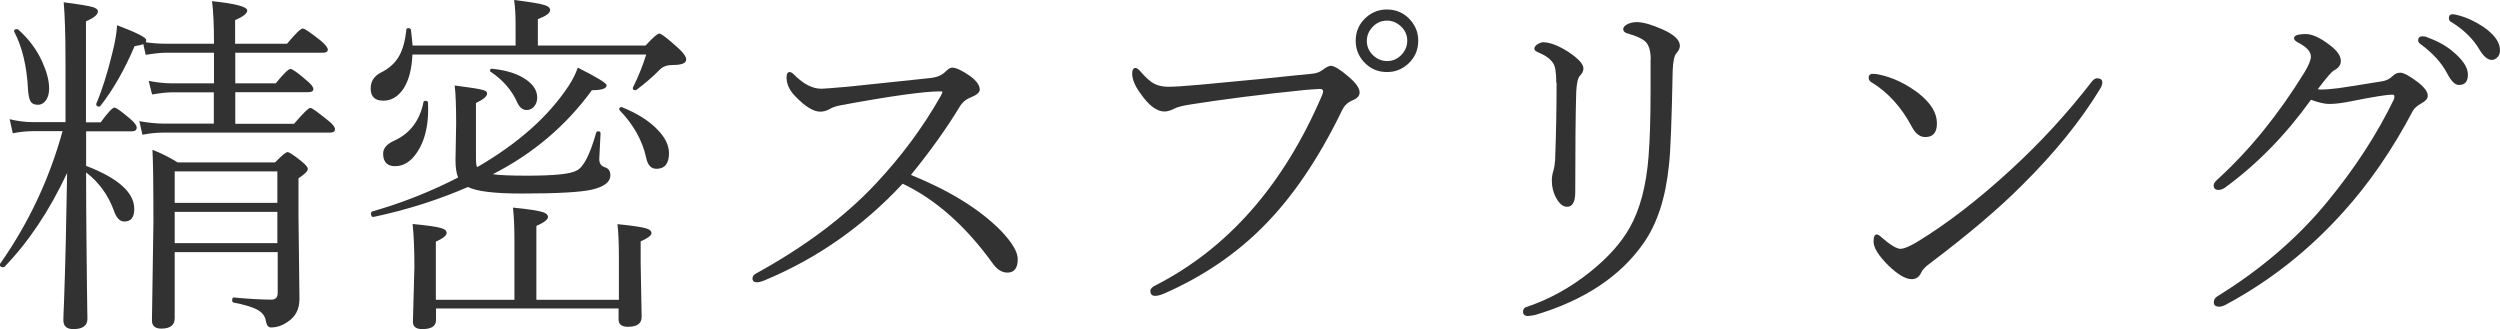 <?xml version="1.0" encoding="UTF-8"?><svg xmlns="http://www.w3.org/2000/svg" viewBox="0 0 152.69 20.12"><defs><style>.d{fill:#323232;}</style></defs><g id="a"/><g id="b"><g id="c"><g><path class="d" d="M5.26,8.01v2.12c1.96,.75,2.94,1.63,2.94,2.63,0,.52-.2,.77-.61,.77-.27,0-.49-.23-.64-.68-.35-.95-.91-1.72-1.69-2.32,0,2.66,.03,4.95,.05,6.86,0,.28,.01,.79,.02,1.53,0,.27,.01,.46,.01,.55,0,.42-.29,.63-.86,.63-.41,0-.61-.18-.61-.55,0-.08,.01-.45,.04-1.11,.08-2.15,.14-4.78,.19-7.88-1.08,2.31-2.36,4.22-3.83,5.74-.02,.01-.05,.02-.08,.02-.14,0-.2-.05-.2-.16,0-.01,0-.03,.01-.04,1.75-2.49,3.02-5.2,3.82-8.11h-1.78c-.4,0-.82,.04-1.26,.13l-.19-.86c.49,.12,.96,.18,1.43,.18h1.98V3.79c0-1.68-.04-2.89-.11-3.65,.94,.12,1.54,.22,1.8,.3,.19,.06,.29,.15,.29,.25,0,.2-.24,.41-.73,.61V7.47h.9c.44-.6,.72-.9,.84-.9,.11,0,.44,.24,1.01,.73,.24,.21,.35,.38,.35,.49,0,.15-.1,.23-.29,.23h-2.81ZM.87,1.94s-.01-.03-.01-.04c0-.08,.06-.12,.17-.12,.04,0,.06,.01,.09,.03,.65,.58,1.15,1.25,1.48,2.01,.26,.58,.4,1.11,.4,1.59,0,.33-.08,.58-.23,.76-.12,.15-.27,.23-.45,.23-.23,0-.39-.08-.47-.24-.07-.14-.12-.37-.14-.71-.07-1.4-.35-2.57-.84-3.51ZM13.06,7.57v-1.93h-2.56c-.29,0-.69,.04-1.21,.13l-.21-.83c.52,.1,.98,.15,1.41,.15h2.58v-1.87h-2.91c-.31,0-.73,.04-1.26,.13l-.15-.66c-.06,.04-.23,.08-.53,.13-.62,1.45-1.31,2.66-2.09,3.65-.02,.03-.05,.04-.1,.04-.1,0-.15-.05-.15-.14v-.04c.34-.79,.66-1.79,.96-3.01,.19-.74,.29-1.33,.31-1.78,1.19,.45,1.78,.75,1.78,.9,0,.06-.01,.11-.03,.14,.39,.06,.81,.09,1.24,.09h2.93c0-1.11-.04-1.98-.12-2.6,1.43,.15,2.15,.34,2.15,.57,0,.18-.25,.38-.74,.59v1.44h3.17c.52-.62,.84-.93,.96-.93,.11,0,.48,.25,1.11,.75,.28,.24,.42,.42,.42,.54,0,.13-.1,.19-.3,.19h-5.35v1.87h2.47c.48-.59,.78-.88,.9-.88,.11,0,.46,.24,1.02,.73,.25,.21,.38,.38,.38,.5s-.1,.19-.3,.19h-4.47v1.93h3.59c.55-.64,.88-.97,1-.97,.09,0,.45,.26,1.08,.77,.28,.22,.42,.4,.42,.53,0,.14-.1,.21-.3,.21H9.98c-.42,0-.84,.04-1.28,.13l-.19-.83c.55,.1,1.06,.15,1.51,.15h3.04Zm3.88,7.83h-6.27v4.03c0,.43-.27,.64-.82,.64-.38,0-.57-.17-.57-.5l.09-5.96c0-2.37-.02-3.86-.06-4.46,.5,.19,1.01,.44,1.54,.77h5.95c.41-.42,.66-.63,.76-.63s.38,.18,.84,.55c.26,.21,.4,.37,.4,.48,0,.13-.19,.32-.57,.57v2.27l.06,5.1c0,.62-.24,1.08-.71,1.39-.34,.24-.68,.35-1.03,.35-.16,0-.26-.12-.31-.38-.04-.29-.2-.51-.48-.68-.3-.17-.8-.33-1.49-.46-.06-.01-.09-.06-.09-.15,0-.12,.04-.17,.11-.16,.95,.09,1.71,.13,2.29,.13,.25,0,.38-.14,.38-.41v-2.49Zm0-3.01v-1.92h-6.27v1.92h6.27Zm0,2.46v-1.91h-6.27v1.91h6.27Z"/><path class="d" d="M25.21,2.78h6.28V1.46c0-.56-.03-1.04-.09-1.46,.97,.12,1.6,.22,1.89,.32,.21,.07,.31,.17,.31,.3,0,.18-.25,.36-.75,.55v1.61h6.58c.45-.49,.73-.73,.83-.73,.13,0,.53,.31,1.21,.93,.29,.27,.44,.49,.44,.66,0,.22-.27,.33-.82,.33-.34,0-.6,.09-.79,.28-.41,.42-.88,.83-1.43,1.24-.02,.01-.05,.02-.08,.02-.09,0-.14-.04-.14-.12,0-.02,0-.04,.01-.05,.32-.64,.59-1.31,.81-2.01h-14.28c-.04,.92-.23,1.64-.59,2.15-.32,.44-.71,.67-1.19,.67-.52,0-.77-.25-.77-.75,0-.42,.2-.74,.59-.95,.54-.26,.93-.62,1.17-1.07,.21-.39,.35-.91,.42-1.57,0-.06,.05-.09,.12-.09,.1,0,.15,.04,.16,.11,.03,.22,.06,.54,.1,.96Zm3.97,7.41c2.47-1.44,4.32-3.08,5.54-4.93,.24-.36,.43-.73,.57-1.13,1.17,.59,1.76,.95,1.76,1.08,0,.2-.3,.3-.9,.3-1.58,2.17-3.6,3.88-6.05,5.13,.39,.06,1.09,.09,2.09,.09,1.64,0,2.65-.1,3.02-.31,.42-.19,.82-.96,1.2-2.31,.02-.06,.06-.09,.13-.09,.09,0,.14,.04,.14,.13-.05,.94-.08,1.46-.08,1.56,0,.26,.11,.43,.33,.5,.24,.07,.35,.24,.35,.5,0,.4-.37,.69-1.12,.87-.69,.16-2.13,.24-4.3,.24-1.65,0-2.75-.13-3.28-.4-1.82,.79-3.74,1.4-5.77,1.83-.1,.01-.15-.06-.15-.21,0-.06,.02-.1,.06-.12,1.88-.54,3.63-1.24,5.26-2.08-.11-.26-.16-.62-.16-1.07l.04-2.22c0-1.07-.03-1.85-.09-2.33,.94,.12,1.52,.21,1.74,.28,.16,.04,.24,.11,.24,.2,0,.19-.23,.38-.68,.59v3.44c0,.21,.02,.37,.06,.46Zm-3.32-3.94c0-.06,.05-.09,.13-.09,.1,0,.15,.04,.15,.11,0,.14,.01,.28,.01,.42,0,1.05-.22,1.92-.66,2.59-.38,.58-.83,.87-1.36,.87-.49,0-.73-.26-.73-.77,0-.32,.23-.59,.68-.79,.95-.43,1.55-1.21,1.78-2.33Zm.79,12.06h4.77v-3.52c0-.91-.03-1.61-.09-2.11,.95,.09,1.56,.19,1.84,.28,.2,.07,.3,.17,.3,.29,0,.16-.24,.34-.71,.55v4.51h5.04v-2.58c0-.89-.03-1.58-.09-2.04,.92,.09,1.5,.18,1.76,.26,.21,.06,.32,.16,.32,.29,0,.14-.22,.31-.66,.5v1.36l.06,3.25c0,.41-.28,.61-.84,.61-.38,0-.57-.15-.57-.46v-.66h-11.15v.71c0,.37-.28,.55-.84,.55-.38,0-.57-.15-.57-.44l.09-3.34c0-1.12-.04-2-.11-2.64,.92,.09,1.51,.17,1.77,.26,.21,.06,.31,.16,.31,.29,0,.15-.22,.33-.66,.53v3.54Zm3.32-13.91s-.04-.05-.04-.08c0-.09,.04-.13,.13-.12,.9,.09,1.6,.32,2.11,.69,.43,.31,.64,.67,.64,1.07,0,.23-.07,.42-.21,.57-.12,.13-.27,.19-.44,.19-.25,0-.45-.17-.6-.53-.32-.69-.84-1.3-1.58-1.8Zm7.87,2.33s-.02-.04-.02-.06c0-.09,.05-.13,.14-.13,.01,0,.03,0,.04,.01,.95,.39,1.67,.85,2.18,1.39,.45,.47,.68,.94,.68,1.42,0,.63-.26,.95-.77,.95-.33,0-.54-.23-.63-.7-.23-1.04-.77-2-1.61-2.87Z"/><path class="d" d="M55.63,10.68c2.38,.97,4.21,2.1,5.5,3.41,.69,.72,1.03,1.3,1.03,1.74,0,.54-.21,.82-.63,.82-.34,0-.65-.2-.92-.59-1.65-2.28-3.48-3.89-5.48-4.84-2.39,2.57-5.16,4.52-8.31,5.85-.26,.12-.46,.17-.59,.17-.18,0-.27-.08-.27-.23,0-.12,.06-.21,.17-.28,2.99-1.64,5.44-3.47,7.33-5.48,1.58-1.68,2.91-3.47,3.99-5.38,.07-.13,.11-.21,.11-.25,0-.03-.04-.04-.11-.04-1.01,0-3.03,.28-6.05,.84-.34,.06-.59,.15-.75,.25-.18,.1-.36,.15-.55,.15-.42,0-.92-.31-1.51-.92-.37-.37-.55-.76-.55-1.17,0-.22,.06-.33,.19-.33,.08,0,.18,.06,.29,.18,.56,.56,1.11,.84,1.65,.84,.1,0,.66-.04,1.67-.13l5.04-.53c.37-.05,.65-.17,.86-.38,.16-.16,.29-.25,.41-.25,.24,0,.6,.17,1.08,.5,.41,.3,.61,.58,.61,.84,0,.17-.18,.33-.55,.48-.29,.11-.52,.3-.69,.59-.77,1.27-1.75,2.65-2.96,4.14Z"/><path class="d" d="M71.34,5.3c.34,0,1.01-.04,2-.13,.92-.09,2.12-.2,3.59-.34,1.8-.19,2.85-.29,3.15-.32,.29-.02,.52-.1,.7-.24,.21-.16,.38-.25,.5-.25,.21,0,.57,.22,1.08,.66,.45,.38,.68,.7,.68,.97,0,.2-.15,.37-.46,.49-.28,.12-.48,.32-.61,.59-1.42,2.94-3.02,5.3-4.81,7.1-1.69,1.7-3.7,3.06-6.04,4.09-.23,.1-.42,.15-.57,.15-.19,0-.29-.1-.29-.31,0-.12,.11-.24,.33-.34,4.43-2.27,7.82-6.14,10.16-11.61,.04-.1,.06-.18,.06-.24,0-.09-.07-.14-.21-.14-.04,0-.33,.02-.86,.06-2.66,.27-4.99,.57-6.97,.88-.53,.08-.88,.17-1.06,.27-.23,.12-.43,.17-.59,.17-.47,0-.96-.37-1.47-1.11-.34-.46-.5-.87-.5-1.2,0-.24,.07-.35,.21-.35,.08,0,.18,.08,.31,.23,.32,.37,.59,.61,.84,.74,.24,.12,.52,.18,.84,.18ZM84.71,.58c.57,0,1.04,.21,1.42,.63,.33,.37,.49,.79,.49,1.28,0,.57-.21,1.04-.63,1.42-.37,.33-.79,.49-1.28,.49-.57,0-1.04-.21-1.42-.63-.33-.37-.49-.79-.49-1.28,0-.57,.21-1.04,.63-1.42,.37-.33,.79-.49,1.28-.49Zm0,.68c-.36,0-.66,.14-.91,.42-.21,.24-.32,.51-.32,.82,0,.36,.14,.66,.42,.91,.24,.21,.51,.32,.82,.32,.36,0,.66-.14,.91-.42,.21-.24,.32-.51,.32-.82,0-.36-.14-.66-.42-.91-.24-.21-.51-.32-.82-.32Z"/><path class="d" d="M100.82,3.66c0-.52-.1-.88-.29-1.08-.17-.19-.54-.37-1.1-.53-.19-.04-.29-.14-.29-.28,0-.11,.1-.22,.29-.31,.17-.07,.34-.11,.53-.11,.39,0,.91,.15,1.57,.44,.72,.32,1.07,.65,1.07,1.01,0,.14-.07,.29-.2,.44-.14,.14-.22,.51-.24,1.1-.06,3.04-.13,4.97-.23,5.77-.2,1.97-.71,3.54-1.54,4.73-1.42,2.04-3.64,3.51-6.64,4.4-.23,.04-.37,.06-.42,.06-.21,0-.31-.09-.31-.27,0-.14,.07-.24,.21-.28,1.38-.46,2.69-1.18,3.91-2.16,1.07-.86,1.87-1.75,2.4-2.69,.62-1.1,1.01-2.55,1.15-4.37,.08-1.04,.12-2.38,.12-4.02v-1.86Zm-5.77,1.4c0-.62-.06-1.02-.19-1.2-.17-.26-.46-.47-.86-.64-.19-.07-.29-.15-.29-.24,0-.11,.08-.21,.23-.3,.11-.06,.21-.1,.3-.1,.42,0,.94,.2,1.55,.59,.62,.41,.92,.75,.92,1.01,0,.15-.07,.3-.21,.44-.13,.13-.2,.46-.23,.98-.04,1.32-.06,3.36-.06,6.13,0,.6-.17,.9-.5,.9-.24,0-.46-.17-.66-.53-.18-.32-.27-.68-.27-1.07,0-.21,.03-.4,.09-.58,.06-.21,.09-.43,.11-.66,.06-1.6,.09-3.18,.09-4.74Z"/><path class="d" d="M114.32,5.04c-.13-.08-.19-.17-.19-.28,0-.16,.08-.25,.25-.25,.12,0,.24,.01,.37,.04,.84,.17,1.65,.56,2.43,1.15,.75,.59,1.12,1.2,1.12,1.83,0,.56-.23,.84-.7,.84-.33,.01-.61-.2-.84-.64-.62-1.17-1.43-2.07-2.43-2.69Zm1.79,10.15c.19,0,.52-.14,.99-.42,1.82-1.11,3.73-2.58,5.74-4.43,1.8-1.65,3.44-3.44,4.93-5.37,.11-.13,.21-.19,.3-.19,.22,0,.33,.08,.33,.25,0,.11-.04,.24-.13,.39-1.19,1.96-2.78,3.92-4.76,5.88-1.43,1.44-3.31,3.03-5.63,4.78-.29,.21-.48,.41-.55,.59-.12,.25-.31,.38-.57,.38-.37,0-.85-.28-1.43-.84-.6-.6-.9-1.08-.9-1.45,0-.29,.06-.44,.19-.44,.08,0,.18,.06,.29,.17,.54,.47,.93,.71,1.19,.71Z"/><path class="d" d="M141.14,6.1c-1.55,2.16-3.31,3.95-5.26,5.37-.14,.09-.27,.13-.39,.13-.19,0-.29-.1-.29-.29,0-.1,.1-.24,.31-.42,1.91-1.75,3.66-3.91,5.25-6.49,.25-.42,.38-.74,.38-.95,0-.29-.25-.57-.76-.84-.18-.09-.27-.18-.27-.28,0-.16,.24-.25,.73-.25,.38,0,.86,.22,1.45,.67,.45,.34,.68,.66,.68,.97,0,.24-.13,.43-.4,.57-.16,.08-.49,.47-1.01,1.16,.06,.01,.15,.02,.28,.02,.21,0,.55-.03,1.02-.09,.24-.03,1.12-.17,2.66-.42,.24-.04,.45-.15,.63-.33,.13-.13,.28-.19,.46-.19,.2,0,.56,.2,1.08,.59,.39,.31,.59,.58,.59,.82,0,.17-.14,.33-.42,.48-.24,.14-.4,.28-.48,.42-1.27,2.41-2.7,4.48-4.29,6.23-2.08,2.31-4.45,4.18-7.13,5.62-.16,.09-.3,.13-.42,.13-.22,0-.33-.09-.33-.27,0-.16,.08-.28,.23-.37,2.67-1.65,4.9-3.57,6.69-5.75,1.7-2.06,3.05-4.15,4.07-6.25,.03-.06,.04-.13,.04-.2s-.04-.11-.13-.11c-.31,0-1.14,.13-2.49,.4-.58,.12-1.04,.17-1.36,.17-.28,0-.66-.09-1.13-.26Zm6.8-3.88c.1,0,.17,0,.21,.02,.67,.24,1.21,.53,1.63,.88,.63,.52,.95,.99,.95,1.43s-.18,.64-.55,.64c-.24,0-.48-.24-.73-.73-.34-.64-.88-1.23-1.63-1.78-.09-.06-.13-.14-.13-.21,0-.16,.08-.25,.25-.25Zm1.85-1.35c.08,0,.19,.02,.34,.06,.54,.14,1.07,.39,1.57,.73,.66,.46,.99,.93,.99,1.41,0,.19-.06,.34-.18,.45-.09,.09-.2,.14-.32,.14-.24,0-.49-.2-.73-.59-.39-.68-.99-1.27-1.8-1.76-.06-.04-.09-.11-.09-.21,0-.15,.08-.23,.23-.23Z"/></g></g></g></svg>